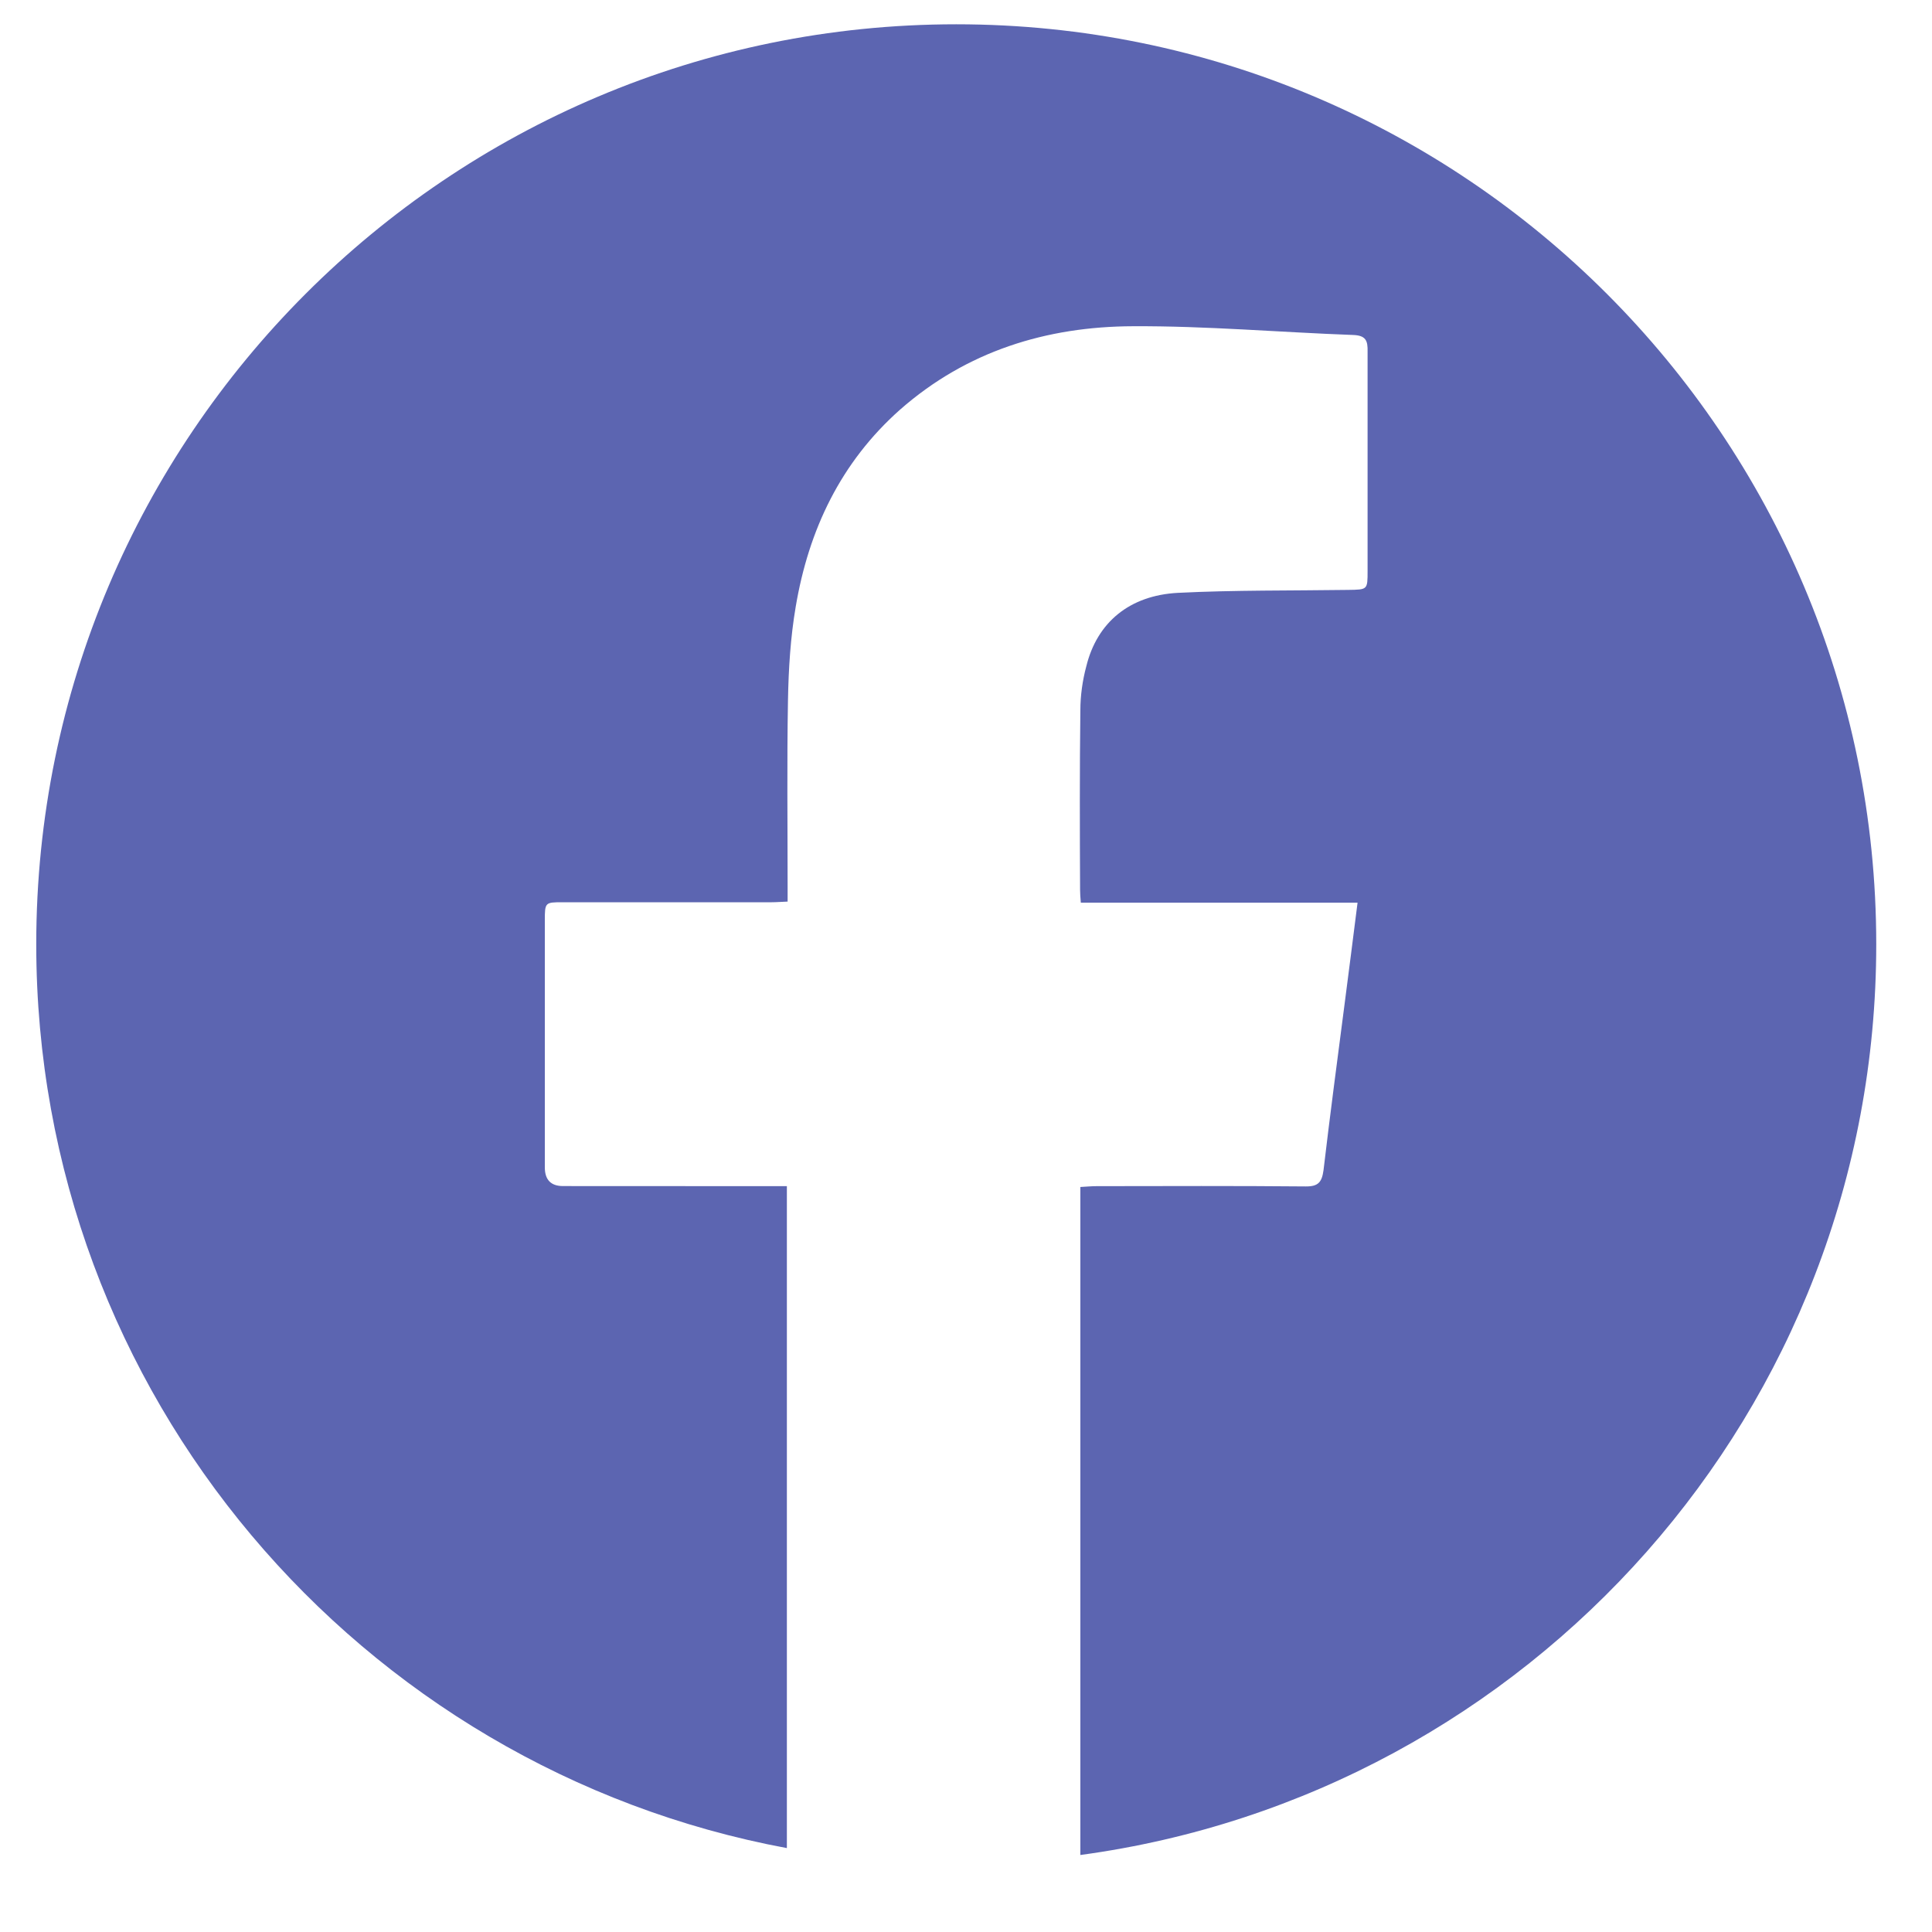 <svg width="21" height="21" viewBox="0 0 21 21" fill="none" xmlns="http://www.w3.org/2000/svg">
<path d="M10.394 0.264C4.87 0.264 0.394 4.742 0.394 10.264C0.394 15.158 3.91 19.223 8.553 20.088V12.893H8.37C7.62 12.893 6.87 12.893 6.12 12.892C5.988 12.892 5.922 12.824 5.922 12.688V10.005C5.922 9.809 5.925 9.807 6.115 9.807H8.389C8.443 9.807 8.495 9.802 8.561 9.8V9.641C8.561 8.964 8.553 8.287 8.565 7.611C8.571 7.272 8.592 6.93 8.649 6.595C8.79 5.758 9.139 5.024 9.784 4.452C10.508 3.816 11.376 3.549 12.316 3.546C13.112 3.542 13.909 3.612 14.707 3.641C14.847 3.646 14.868 3.703 14.865 3.823V6.207C14.865 6.411 14.865 6.409 14.654 6.412C14.037 6.421 13.42 6.413 12.803 6.444C12.276 6.472 11.925 6.766 11.808 7.241C11.766 7.397 11.743 7.562 11.743 7.724C11.735 8.374 11.737 9.022 11.74 9.672C11.74 9.711 11.743 9.751 11.748 9.812H14.756C14.707 10.197 14.662 10.556 14.615 10.914C14.537 11.516 14.457 12.117 14.386 12.72C14.368 12.85 14.329 12.897 14.193 12.896C13.438 12.889 12.678 12.892 11.918 12.893C11.862 12.893 11.805 12.899 11.743 12.902V20.163C16.627 19.503 20.394 15.329 20.394 10.264C20.394 4.742 15.918 0.264 10.394 0.264Z" fill="#5C65B1"/>
</svg>
